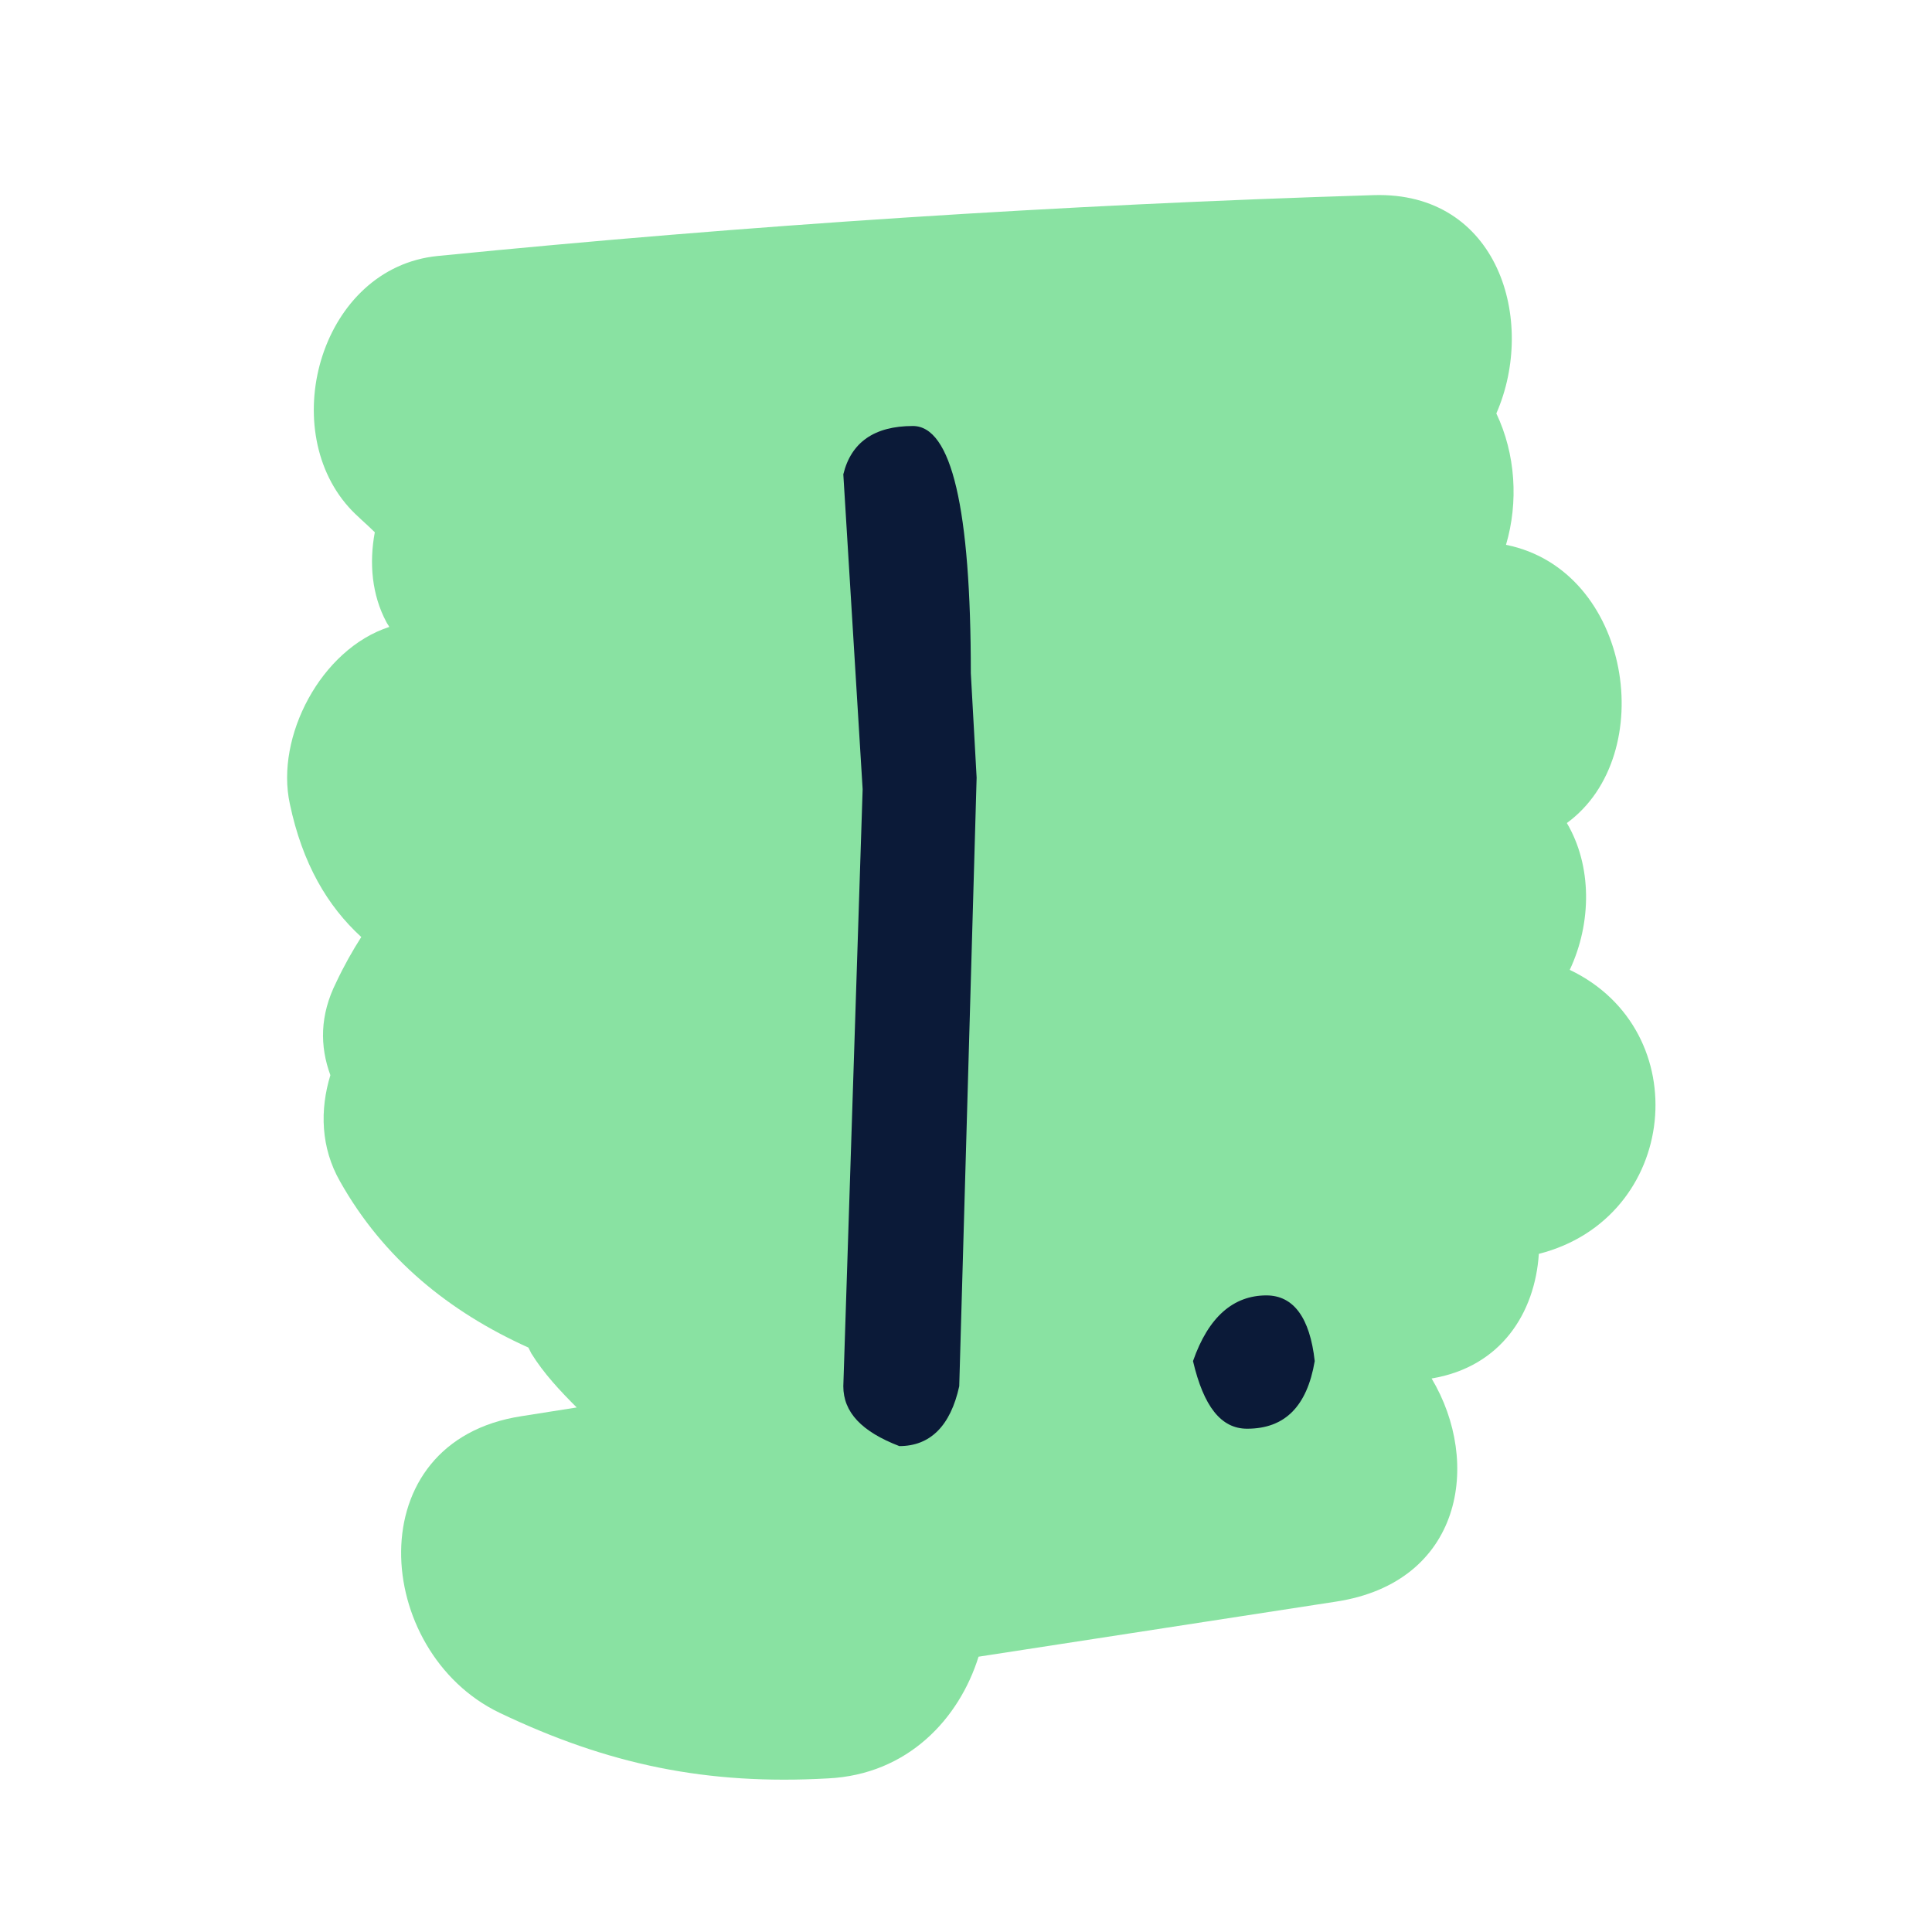 <?xml version="1.0" encoding="utf-8"?>
<!-- Generator: Adobe Illustrator 26.0.2, SVG Export Plug-In . SVG Version: 6.00 Build 0)  -->
<svg version="1.1" id="Layer_1" xmlns="http://www.w3.org/2000/svg" xmlns:xlink="http://www.w3.org/1999/xlink" x="0px" y="0px"
	 viewBox="0 0 200 200" style="enable-background:new 0 0 200 200;" xml:space="preserve">
<style type="text/css">
	.st0{opacity:0.5;fill:#14C647;enable-background:new    ;}
	.st1{fill:#0B1A38;}
</style>
<path class="st0" d="M85.7,184.1c8.3-0.4,13.6-6.2,15.6-12.6c12.3-1.9,24.7-3.8,37-5.7c13.1-2,15.1-14.4,9.9-23.1
	c7.2-1.2,10.7-6.8,11.1-12.9c14.5-3.7,16.4-23.1,3.2-29.4c2.3-4.9,2.3-10.8-0.3-15.2c9.6-7,6.7-26.2-6.3-28.8c1.3-4.4,1-9.4-1-13.6
	c4.2-9.6,0.2-23-12.7-22.6c-32.4,1-64.7,3.1-96.9,6.3c-12,1.2-16.7,17.6-9.2,26c0.8,0.9,1.8,1.7,2.7,2.6c-0.6,3.2-0.3,6.5,1.2,9.3
	c0.1,0.2,0.2,0.3,0.3,0.5C33.2,67.2,28.5,76.3,30,83.2c1.3,6.2,3.9,10.6,7.4,13.8c-0.9,1.4-1.8,3-2.6,4.7c-1.7,3.4-1.7,6.6-0.6,9.6
	c-1.1,3.6-1,7.5,1,11c4.5,8,11.3,13.5,19.5,17.2c0.1,0.2,0.2,0.4,0.3,0.6c1.3,2.1,3,3.9,4.7,5.6c-1.9,0.3-3.8,0.6-5.7,0.9
	c-17.1,2.6-15.4,24.4-2.3,30.7C63,182.7,73.2,184.8,85.7,184.1z"/>
<g>
	<path class="st1" d="M87.3,49.1c0.8-3.3,3.2-5,7.2-5s6,8.5,6,25.6l0.6,10.8l-1.8,63c-0.9,4.1-3,6.2-6.2,6.2
		c-3.9-1.5-5.8-3.5-5.8-6.2l2-61.8L87.3,49.1z"/>
	<path class="st1" d="M131.1,134.1c2.8,0,4.5,2.3,5,6.8c-0.8,4.7-3.1,7-7,7c-2.7,0-4.5-2.3-5.6-7
		C125.1,136.3,127.7,134.1,131.1,134.1z"/>
</g>
</svg>
